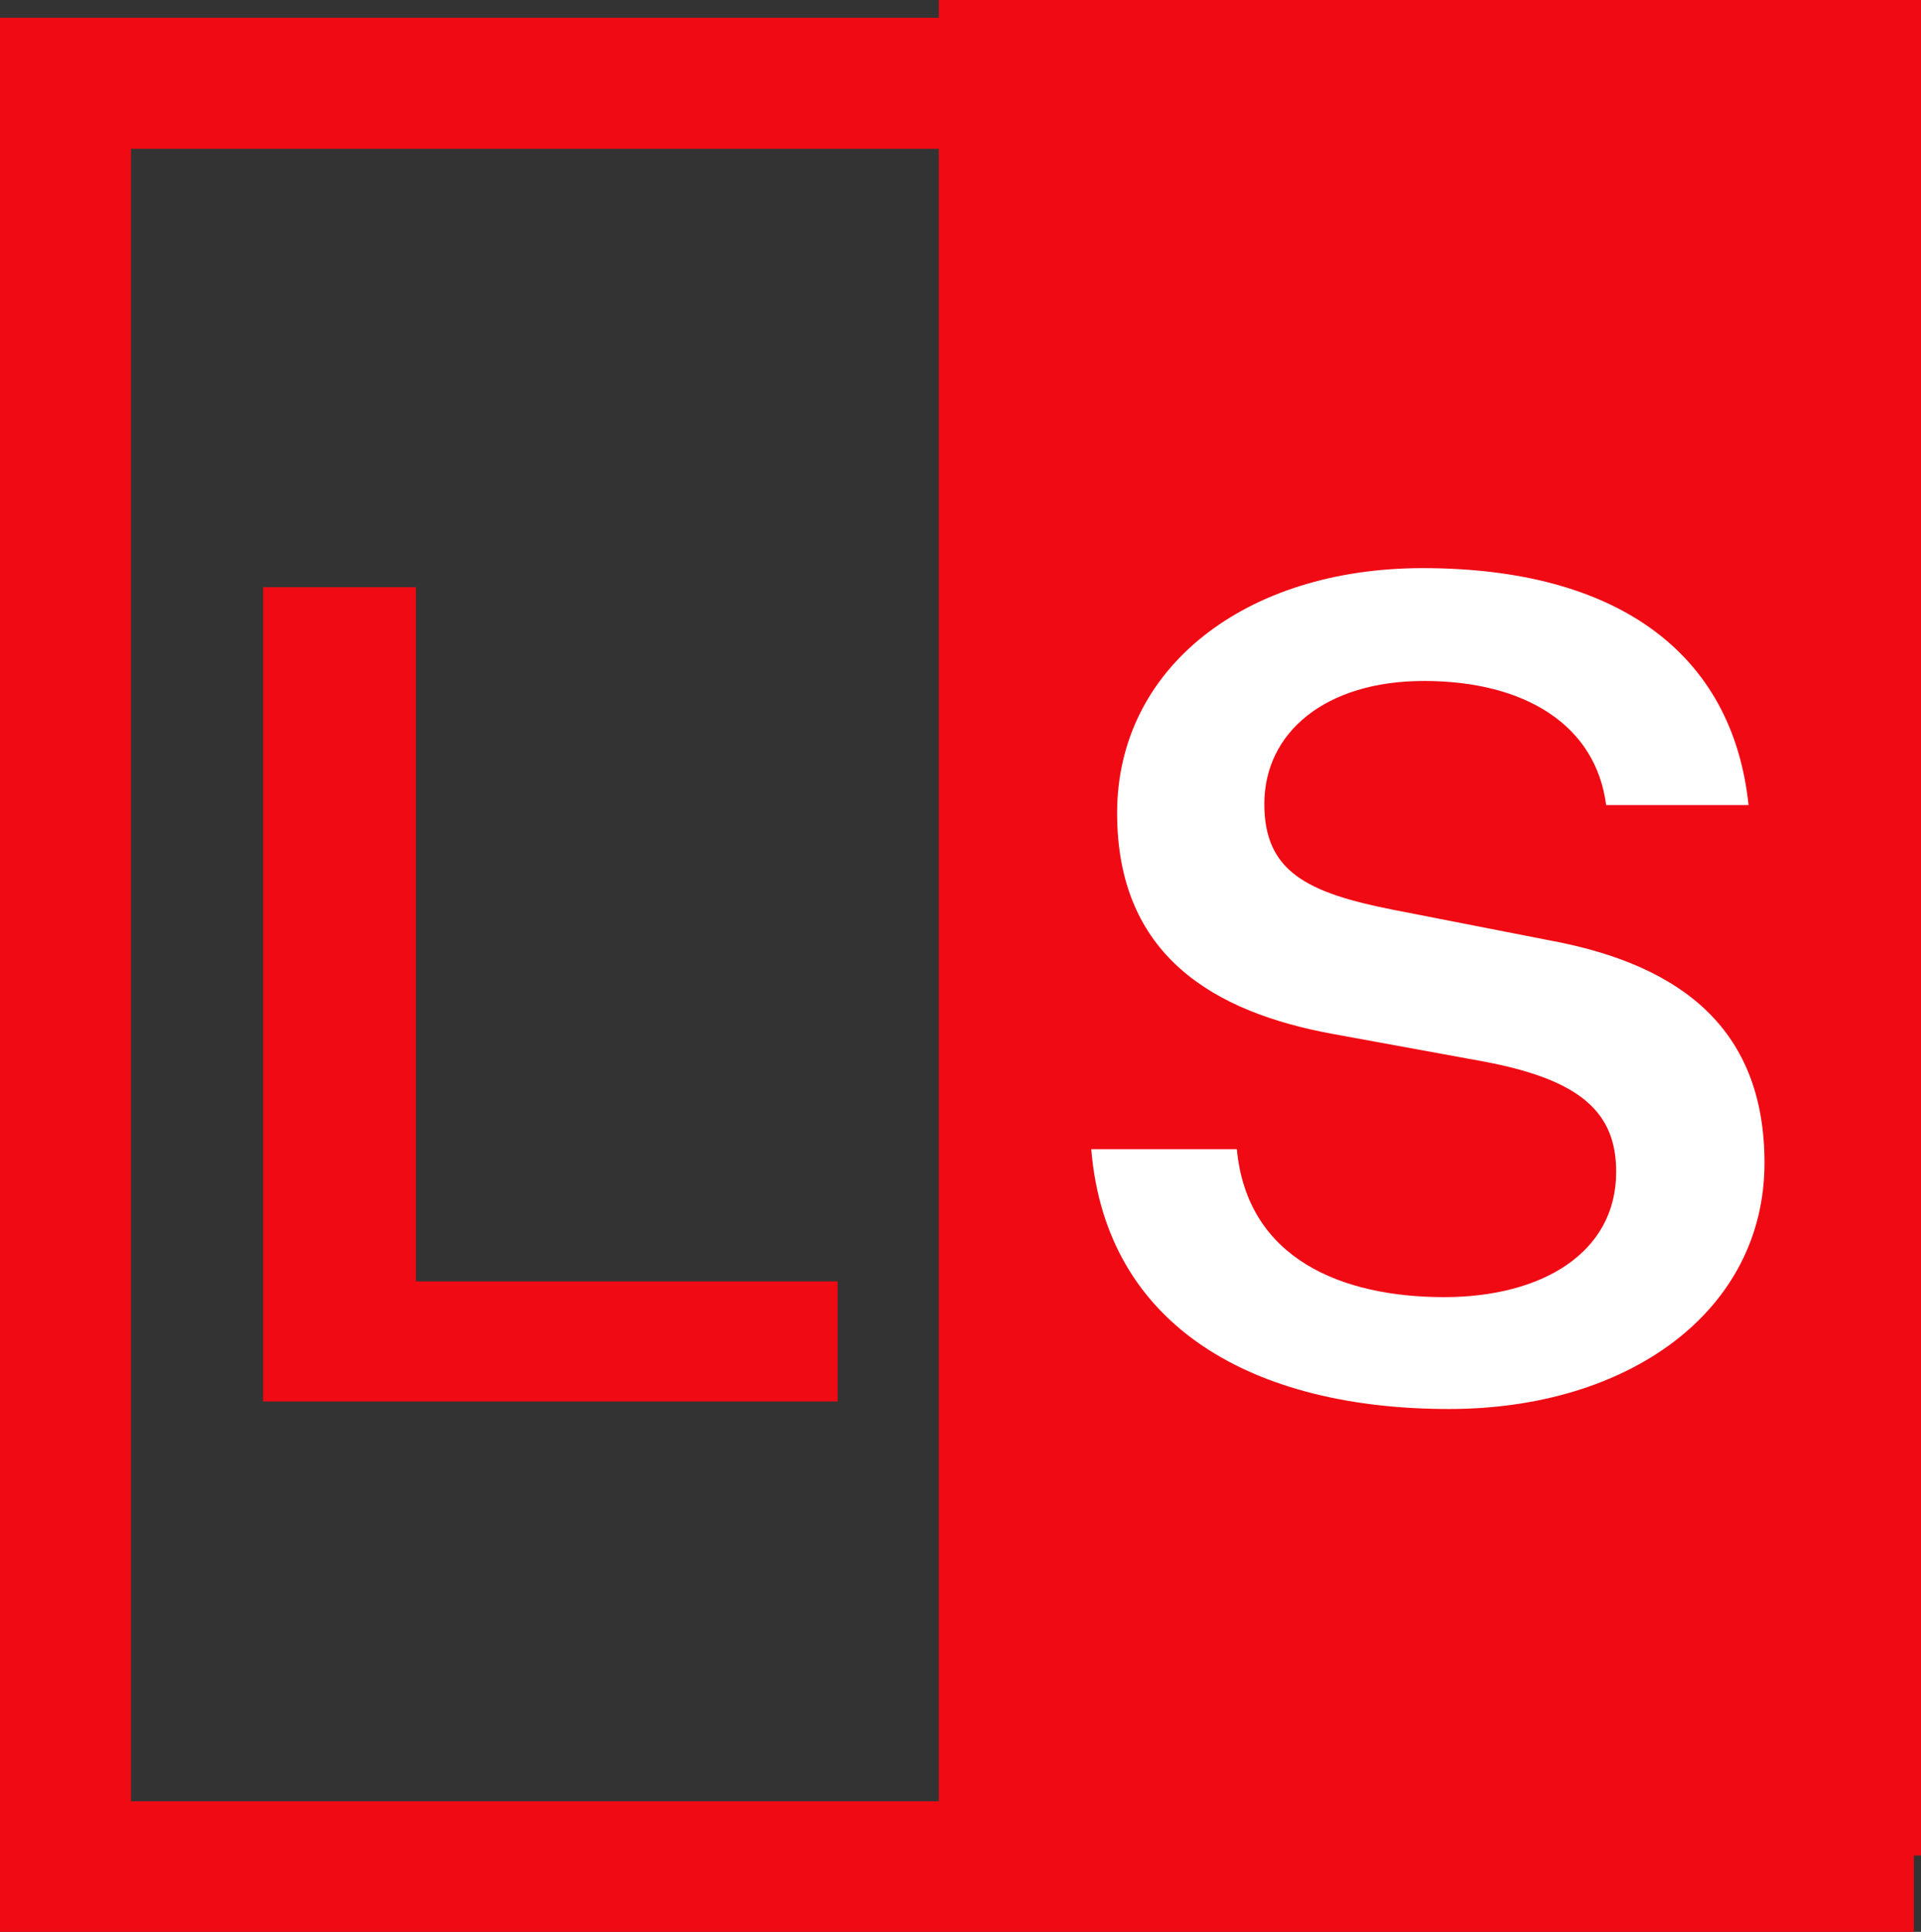 <svg xmlns="http://www.w3.org/2000/svg" width="17.602" height="17.699" viewBox="0 0 17.602 17.699">
  <rect x="0" y="0" width="17.602" height="17.699" fill="#333333" stroke="none"/>
  <g id="Group_342" data-name="Group 342" transform="translate(0 0.163)">
    <g id="Group_332" data-name="Group 332" transform="translate(0 0)">
      <g id="Group_331" data-name="Group 331">
        <rect id="Rectangle_1489" data-name="Rectangle 1489" width="9" height="17" transform="translate(8.602 -0.163)" fill="#f00a14"/>
        <path id="Path_65" data-name="Path 65" d="M17.537,17.537H0V0H17.537ZM1.2,16.34H16.34V1.2H1.2Z" transform="translate(0)" fill="#f00a14"/>
        <path id="Path_66" data-name="Path 66" d="M50.12,50.34h1.4V56.7h3.864v1.1H50.12Z" transform="translate(-47.709 -45.123)" fill="#f00a14"/>
        <path id="Path_67" data-name="Path 67" d="M119.307,54.232c.094,1.012.971,1.357,1.9,1.357.887,0,1.576-.4,1.576-1.148,0-.543-.323-.845-1.222-1.012l-1.368-.25c-1.1-.2-1.983-.72-1.983-2.025,0-1.326,1.169-2.244,2.8-2.244,1.774,0,2.839.772,2.986,2.171h-1.305c-.094-.731-.741-1.137-1.67-1.137-.9,0-1.462.47-1.462,1.127,0,.616.386.814,1.19.971l1.441.282c1.221.229,1.952.835,1.952,2.035,0,1.357-1.243,2.255-2.891,2.255-1.774,0-3.142-.741-3.278-2.38h1.337Z" transform="translate(-107.974 -43.868)" fill="#fff"/>
      </g>
    </g>
  </g>
</svg>
